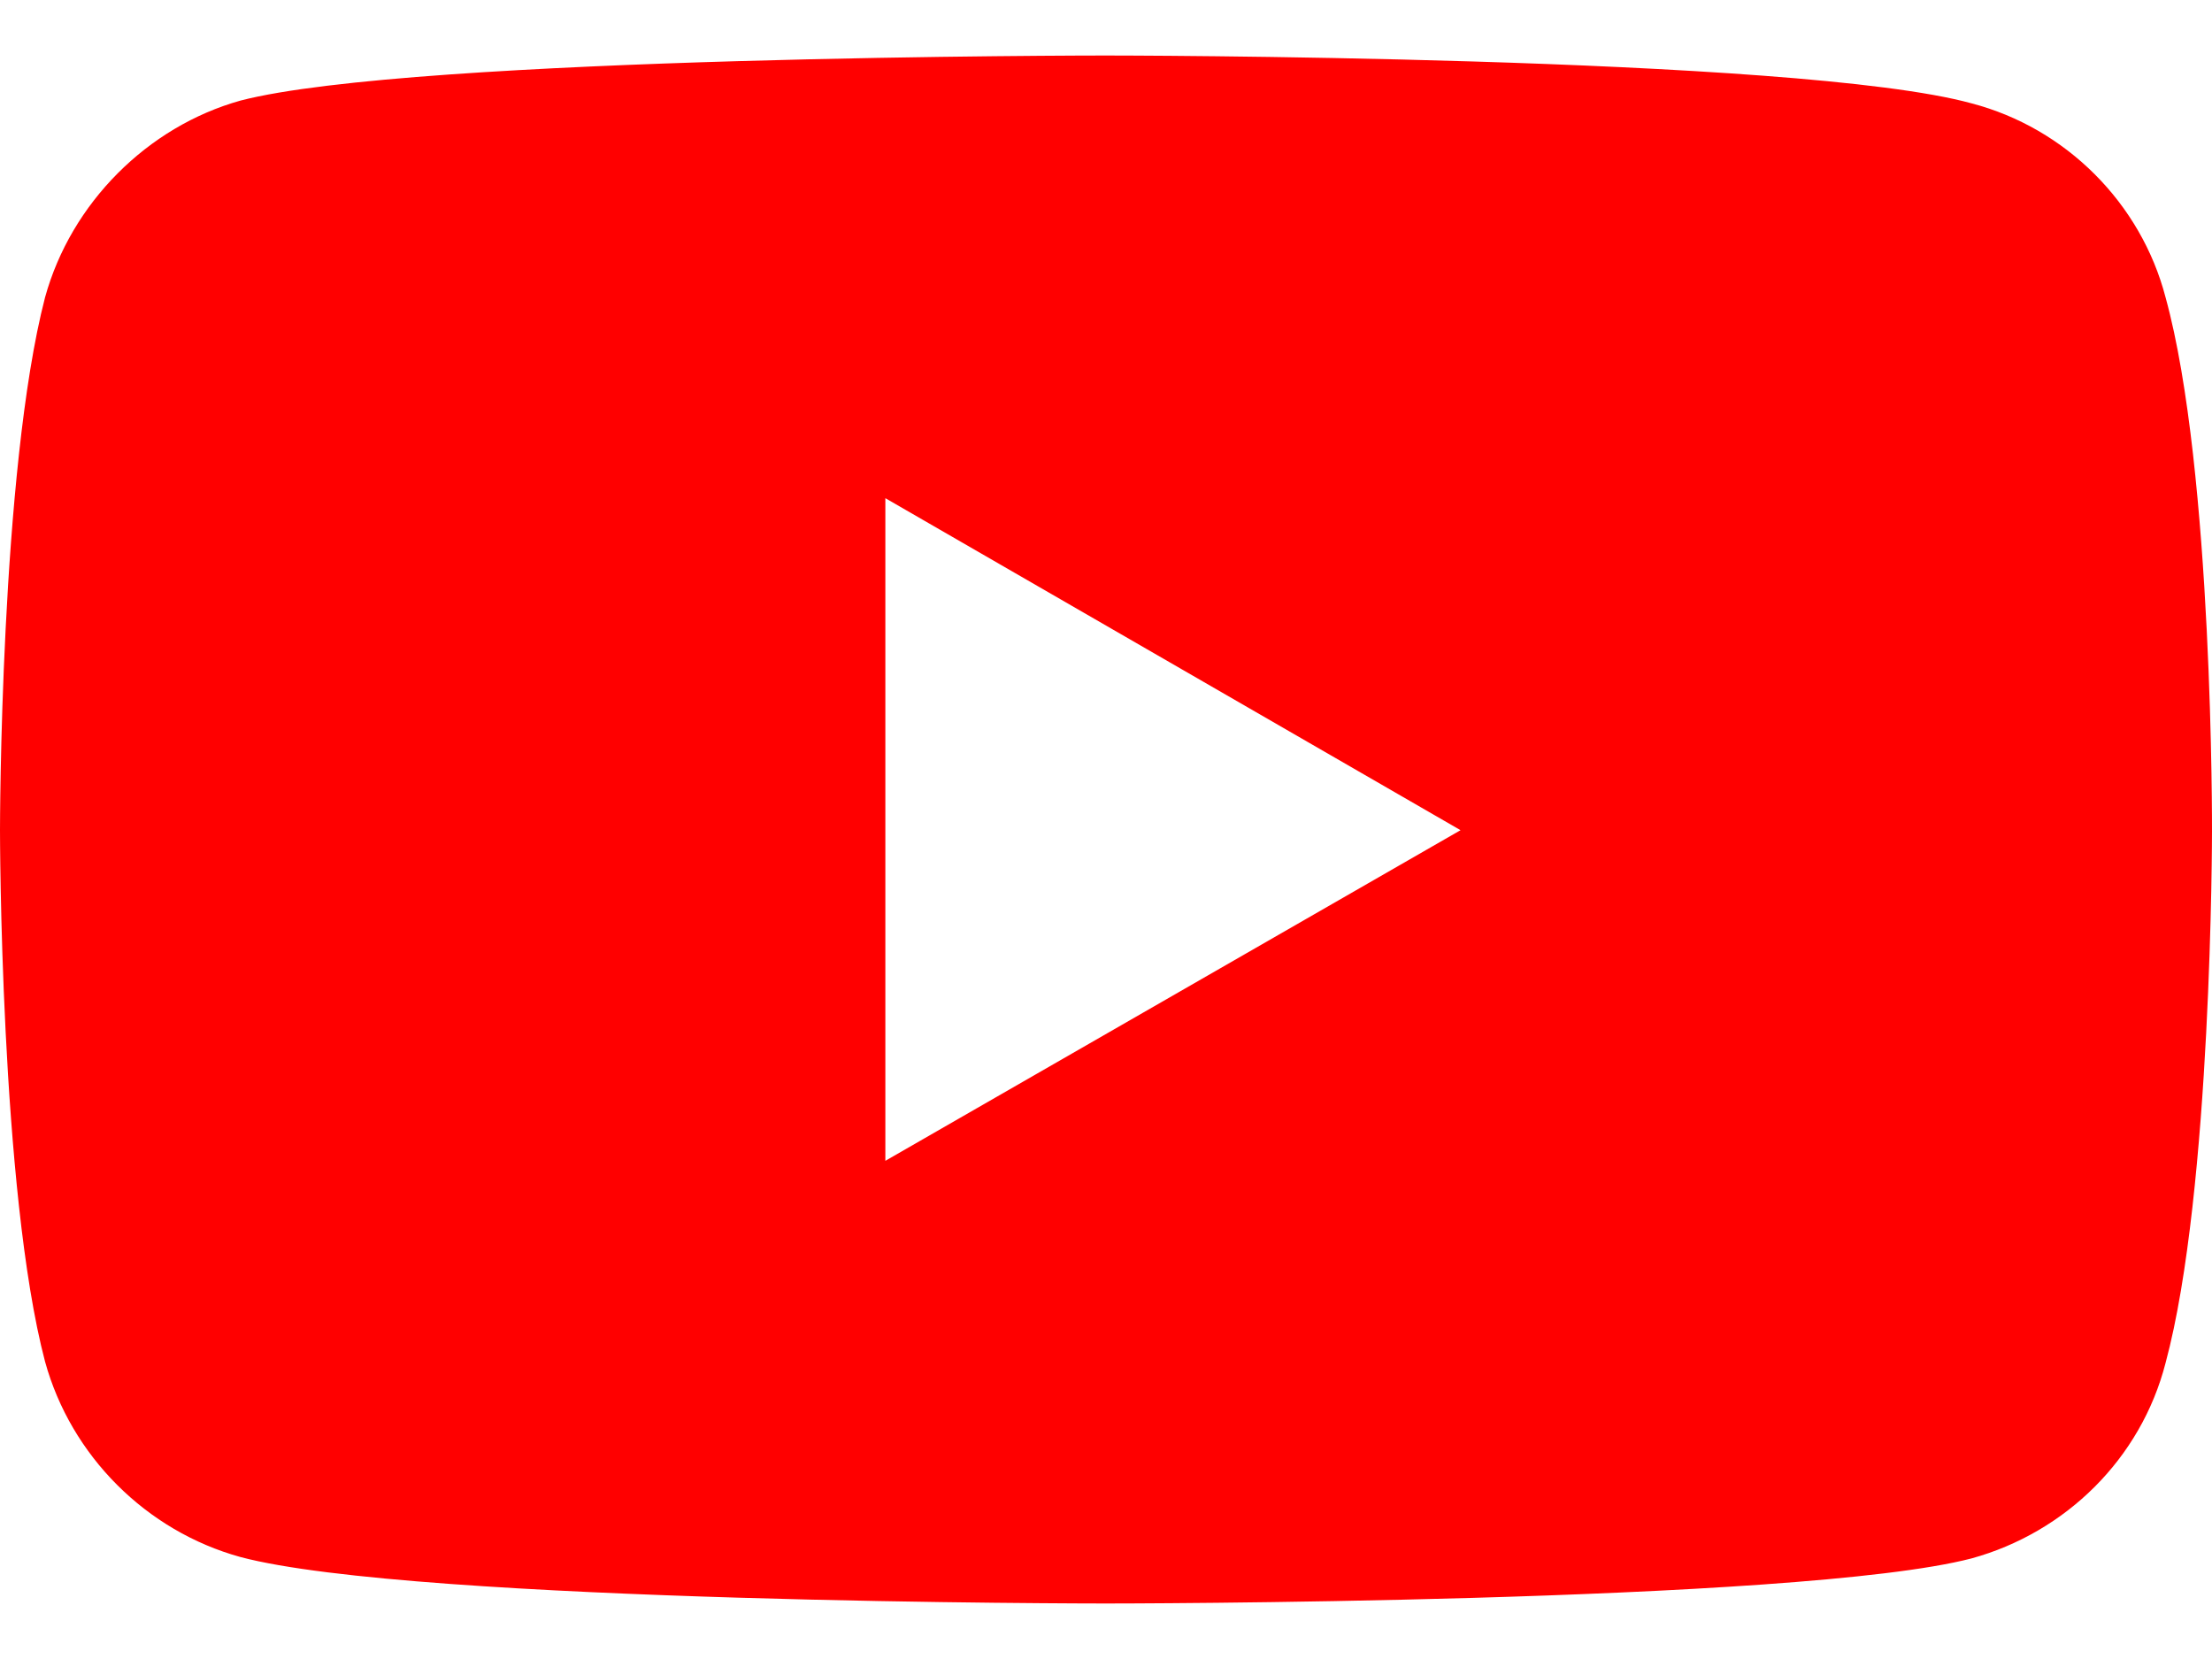 <svg width="32" height="24" viewBox="0 0 32 24" fill="none" xmlns="http://www.w3.org/2000/svg">
<path d="M15.99 0.803C15.99 0.803 5.989 0.803 3.479 1.455C2.135 1.831 1.028 2.937 0.652 4.301C1.42575e-05 6.811 0 12.01 0 12.01C0 12.01 1.42575e-05 17.228 0.652 19.699C1.028 21.062 2.115 22.149 3.479 22.525C6.009 23.197 15.99 23.197 15.99 23.197C15.99 23.197 26.011 23.197 28.521 22.545C29.885 22.169 30.972 21.102 31.328 19.718C32 17.228 32 12.03 32 12.03C32 12.03 32.02 6.811 31.328 4.301C30.972 2.937 29.885 1.851 28.521 1.495C26.011 0.803 15.99 0.803 15.99 0.803ZM12.808 7.207L21.129 12.01L12.808 16.793V7.207Z" fill="#FF0000"/>
</svg>
